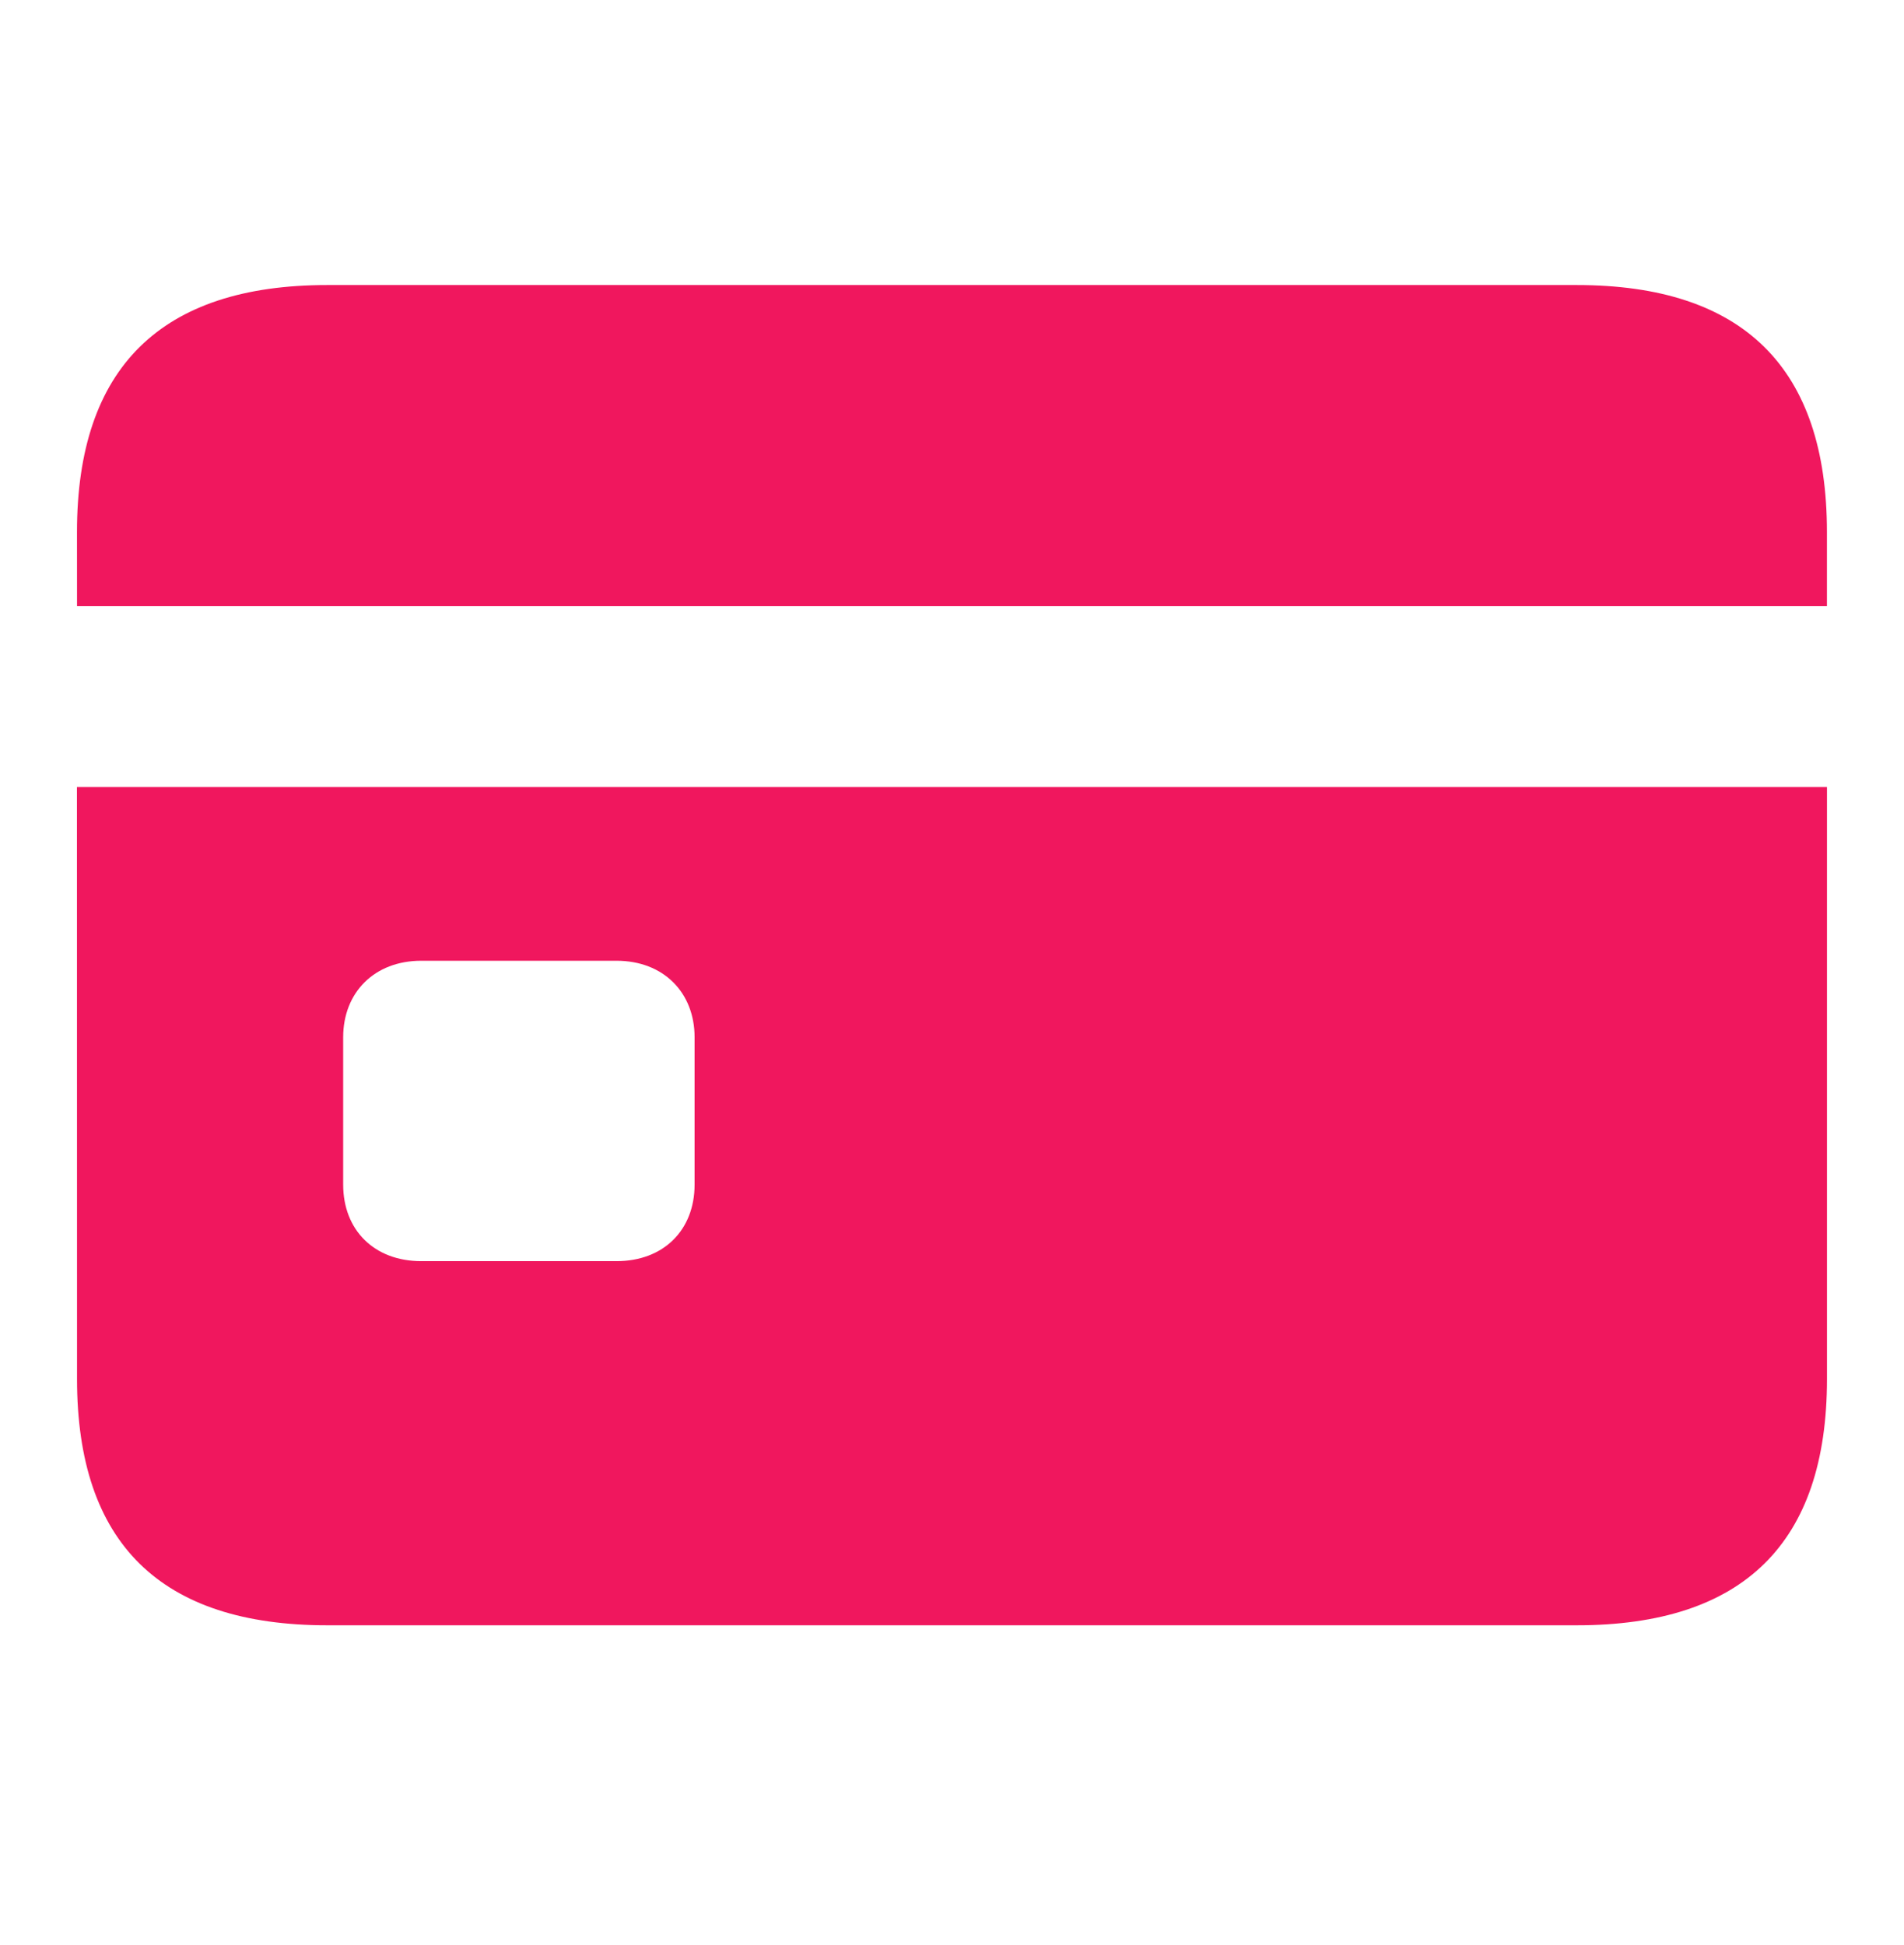 <?xml version="1.0" encoding="UTF-8"?> <svg xmlns="http://www.w3.org/2000/svg" width="46" height="47" viewBox="0 0 46 47" fill="none"><path d="M1.861 14.645H44.138V12.854C44.138 8.889 42.118 6.887 38.093 6.887H7.906C3.883 6.887 1.86 8.889 1.86 12.855L1.861 14.645ZM1.861 33.32C1.861 37.286 3.882 39.269 7.906 39.269H38.093C42.117 39.269 44.139 37.286 44.139 33.32V19.016H1.859L1.861 33.32ZM8.291 28.622V25.061C8.291 23.983 9.042 23.213 10.178 23.213H14.895C16.031 23.213 16.781 23.983 16.781 25.061V28.622C16.781 29.72 16.031 30.471 14.895 30.471H10.177C9.041 30.471 8.291 29.72 8.291 28.622Z" fill="#F0175E"></path></svg> 